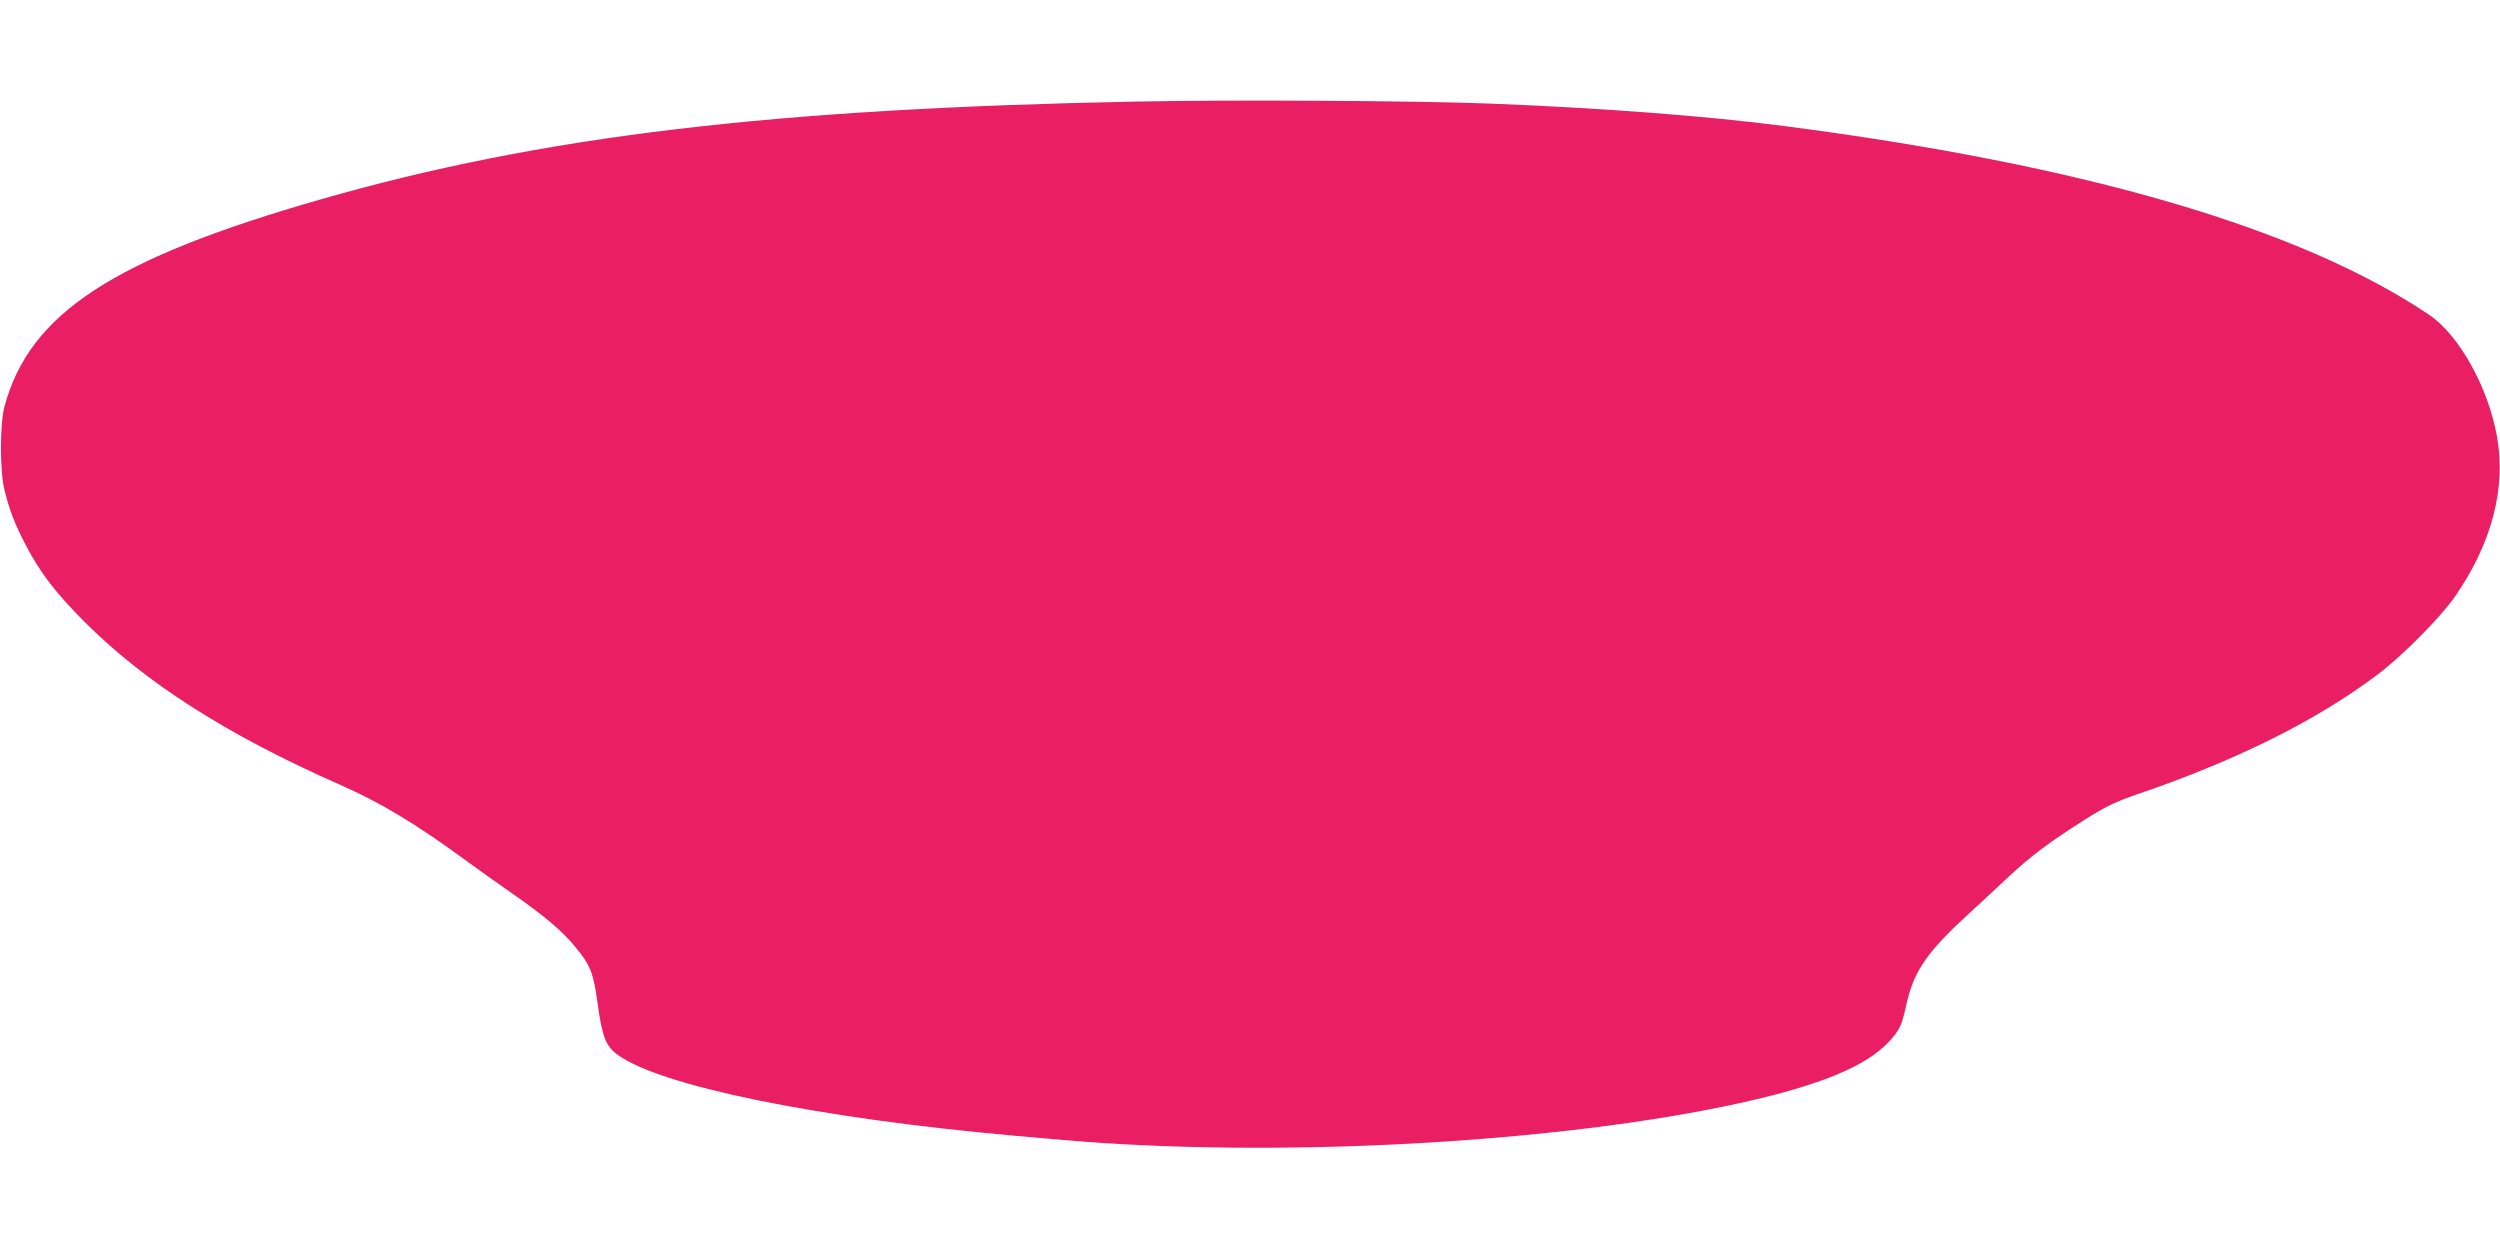 <?xml version="1.0" standalone="no"?>
<!DOCTYPE svg PUBLIC "-//W3C//DTD SVG 20010904//EN"
 "http://www.w3.org/TR/2001/REC-SVG-20010904/DTD/svg10.dtd">
<svg version="1.0" xmlns="http://www.w3.org/2000/svg"
 width="1280pt" height="640pt" viewBox="0 0 1280 640"
 preserveAspectRatio="xMidYMid meet">
<g transform="translate(0,640) scale(0.1,-0.1)"
fill="#e91e63" stroke="none">
<path d="M5820 5880 c-1866 -36 -3049 -177 -4175 -500 -1066 -305 -1494 -585
-1622 -1061 -24 -89 -24 -327 -1 -424 27 -109 54 -179 108 -282 76 -146 152
-245 300 -394 313 -314 731 -581 1311 -837 209 -92 385 -198 645 -388 67 -49
175 -126 240 -171 157 -109 252 -189 317 -268 80 -97 95 -133 117 -294 23
-169 42 -218 102 -261 217 -160 1025 -325 2033 -415 94 -8 197 -17 230 -20
1096 -98 2563 -18 3500 191 396 89 626 184 743 307 59 64 67 80 93 195 38 172
106 269 328 472 57 52 145 134 195 181 111 104 211 179 388 291 111 70 157 92
273 132 508 174 912 375 1225 610 131 98 332 301 406 411 183 269 255 546 209
807 -44 253 -194 523 -349 627 -659 443 -1764 766 -3296 965 -397 52 -951 94
-1520 116 -372 14 -1298 20 -1800 10z"/>
</g>
</svg>
